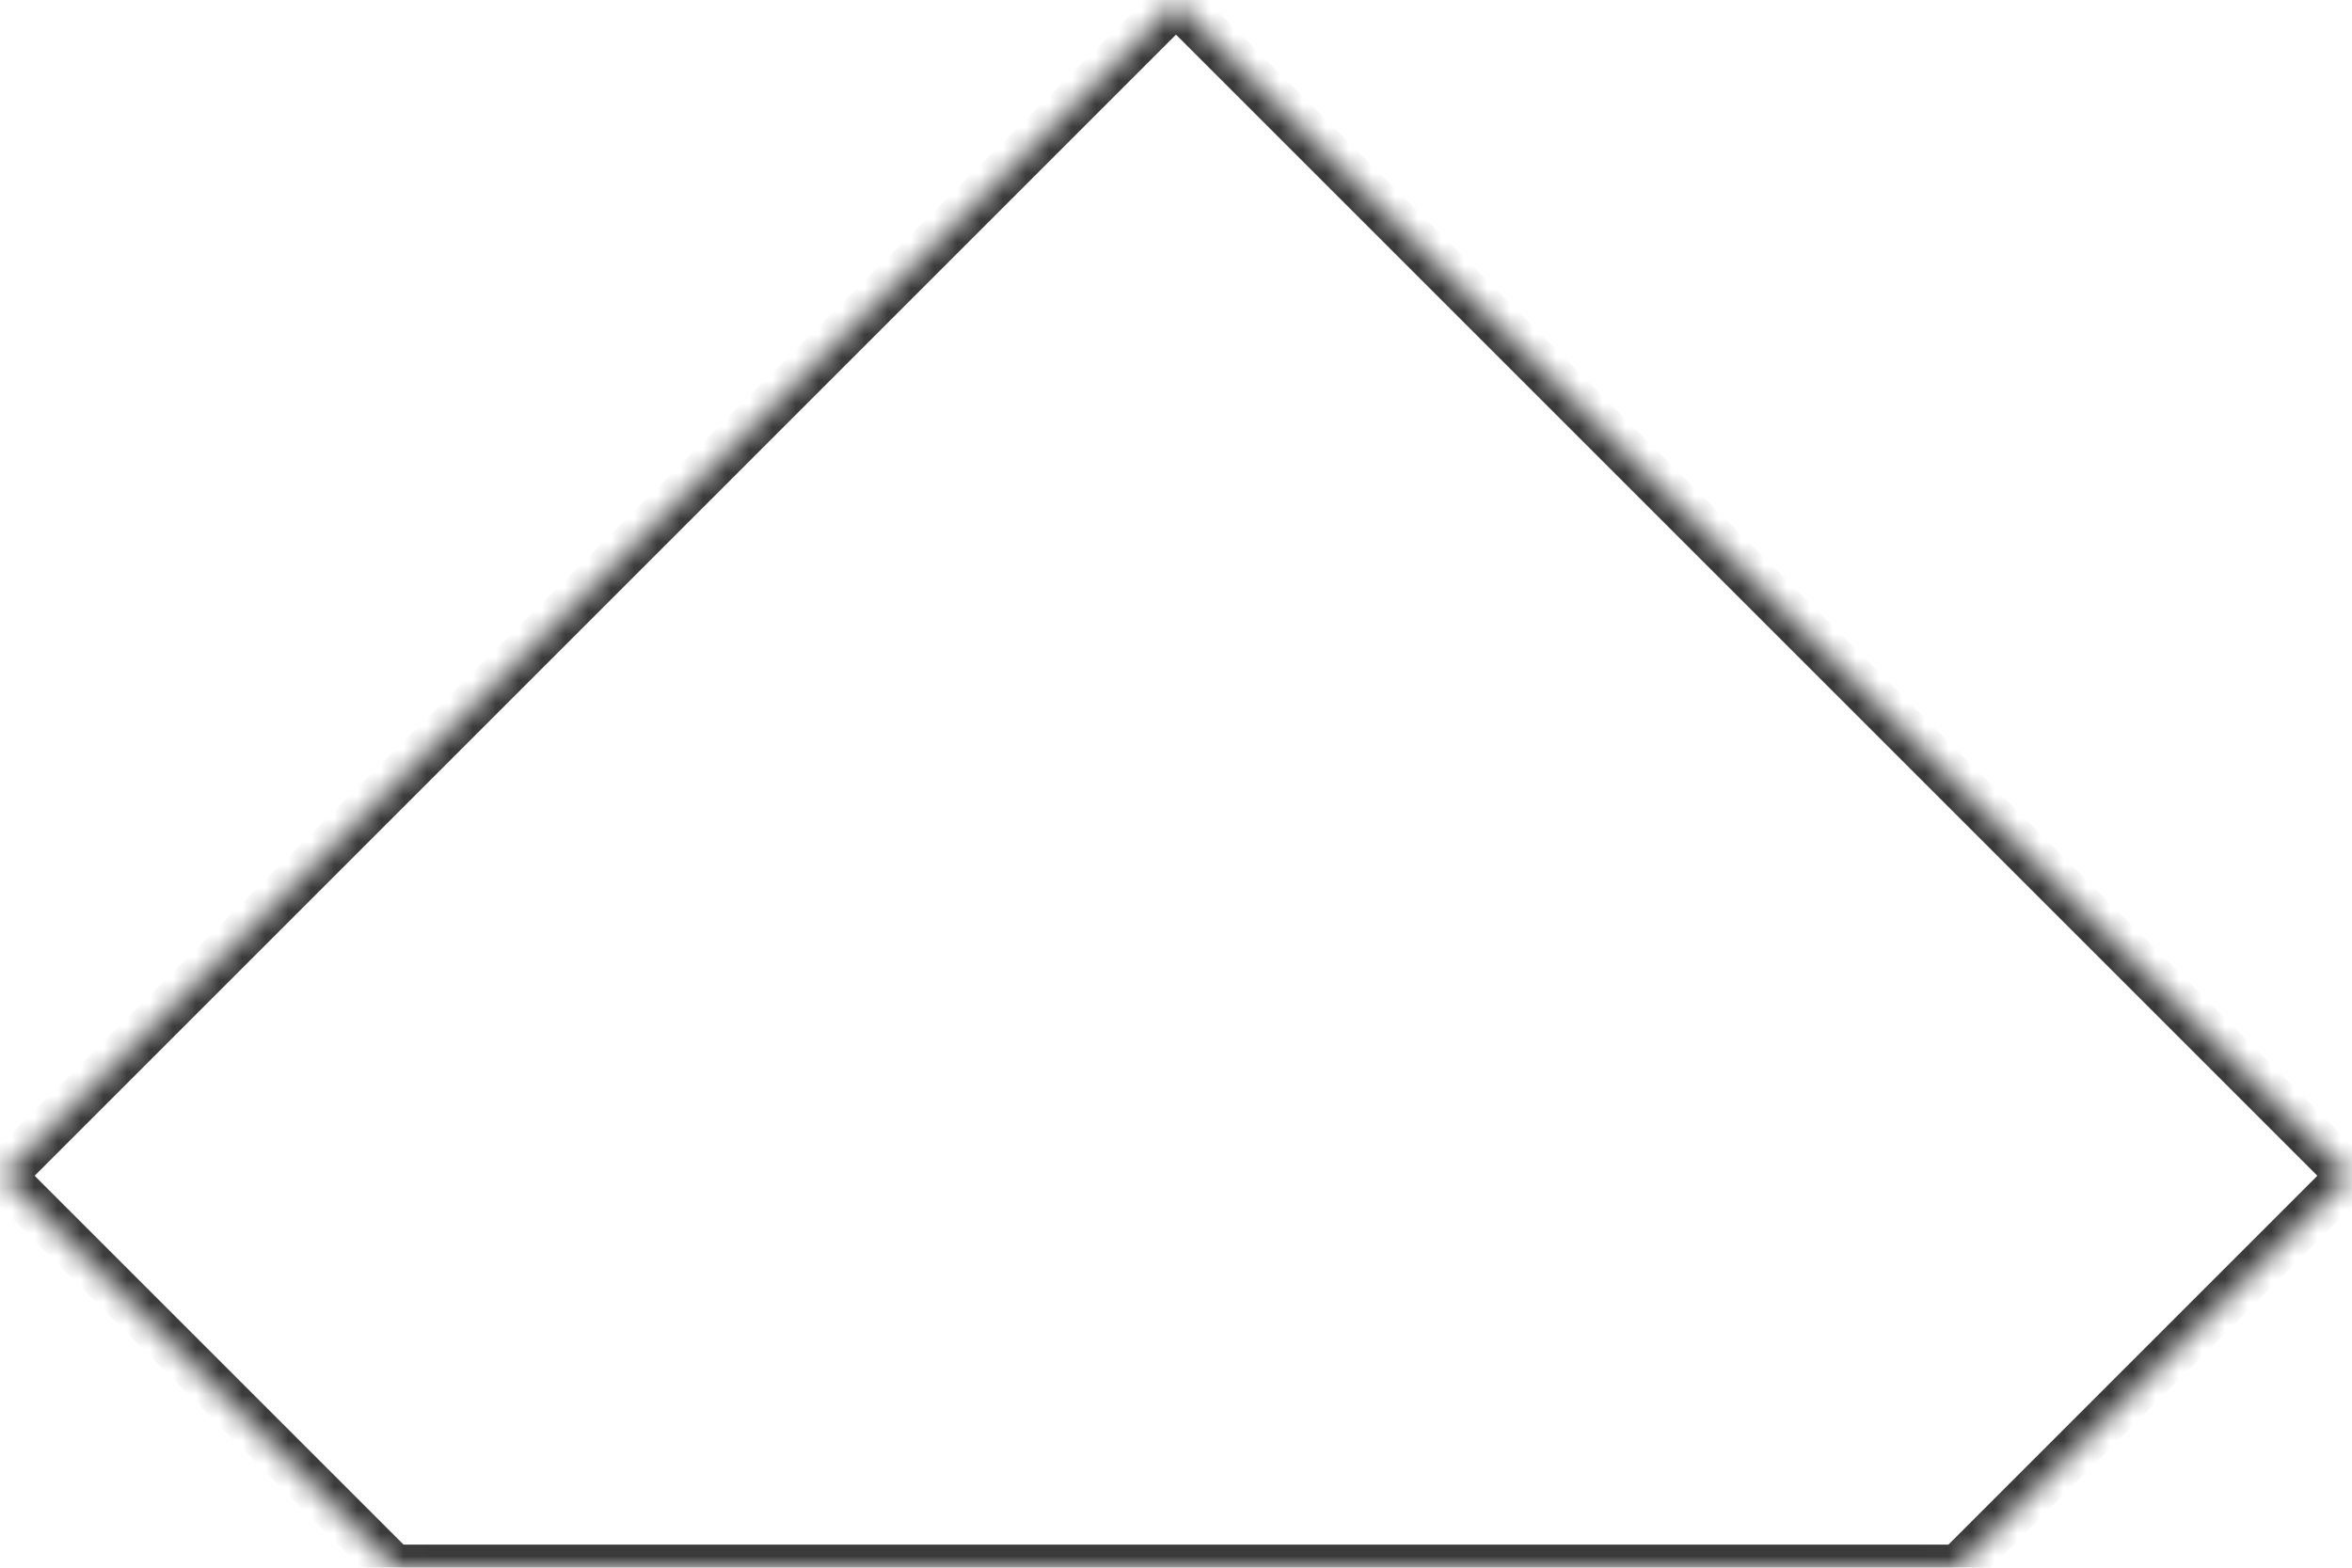 ﻿<?xml version="1.0" encoding="utf-8"?>
<svg version="1.1" xmlns:xlink="http://www.w3.org/1999/xlink" width="102px" height="68px" xmlns="http://www.w3.org/2000/svg">
  <defs>
    <mask fill="white" id="clip64">
      <path d="M 84.912 68  L 17.087 67.999  L 0.088 51  L 51 0.088  L 101.912 51  L 84.912 68  Z " fill-rule="evenodd" />
    </mask>
  </defs>
  <g transform="matrix(1 0 0 1 -170 -372 )">
    <path d="M 84.912 68  L 17.087 67.999  L 0.088 51  L 51 0.088  L 101.912 51  L 84.912 68  Z " fill-rule="nonzero" fill="#1e111e" stroke="none" fill-opacity="0" transform="matrix(1 0 0 1 170 372 )" />
    <path d="M 84.912 68  L 17.087 67.999  L 0.088 51  L 51 0.088  L 101.912 51  L 84.912 68  Z " stroke-width="2" stroke="#3b3b3b" fill="none" transform="matrix(1 0 0 1 170 372 )" mask="url(#clip64)" />
  </g>
</svg>